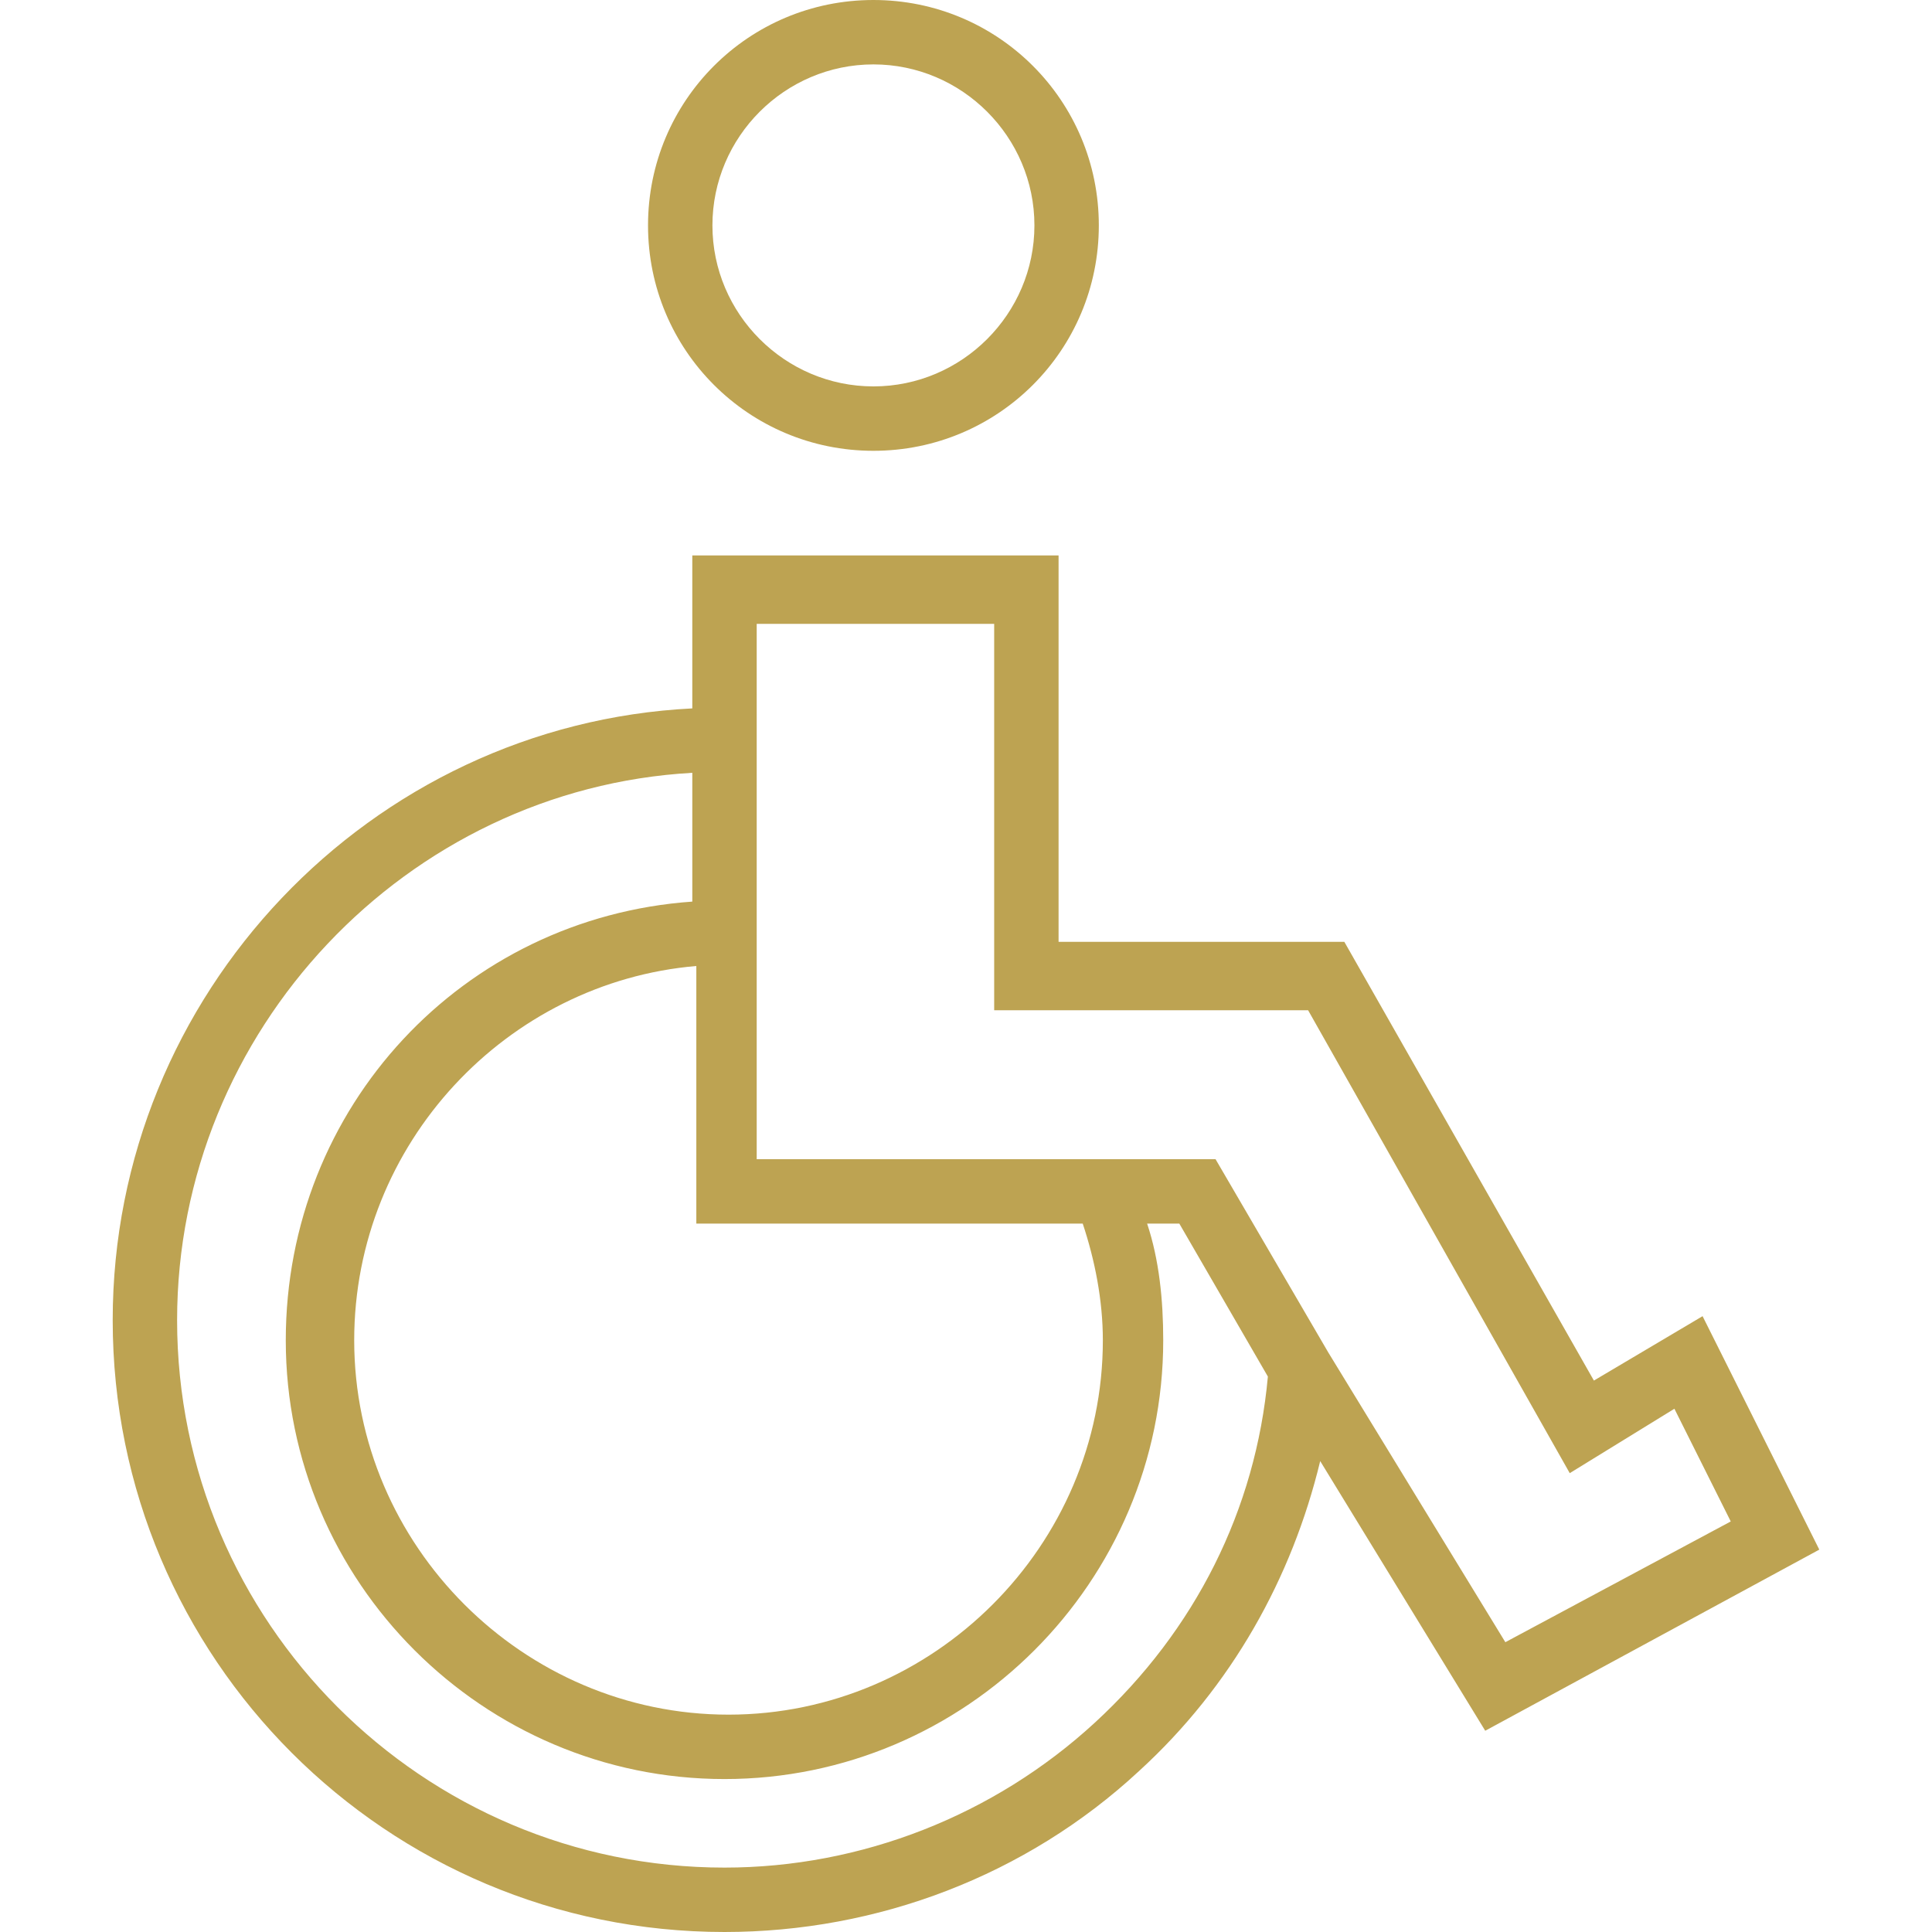 <?xml version="1.0" encoding="utf-8"?>
<!-- Generator: Adobe Illustrator 27.9.6, SVG Export Plug-In . SVG Version: 9.03 Build 54986)  -->
<svg version="1.1" id="Calque_1" xmlns="http://www.w3.org/2000/svg" xmlns:xlink="http://www.w3.org/1999/xlink" x="0px" y="0px"
	 viewBox="0 0 48 48" style="enable-background:new 0 0 48 48;" xml:space="preserve">
<style type="text/css">
	.st0{fill:#BDA352;}
</style>
<g>
	<g>
		<g>
			<path class="st0" d="M21.7,0c-3.1,0-5.6,2.5-5.6,5.6s2.5,5.6,5.6,5.6c3.1,0,5.6-2.5,5.6-5.6C27.3,2.5,24.8,0,21.7,0z M21.7,9.6
				c-2.2,0-4-1.8-4-4s1.8-4,4-4c2.2,0,4,1.8,4,4C25.7,7.8,23.9,9.6,21.7,9.6z"/>
		</g>
	</g>
	<g>
		<g>
			<path class="st0" d="M42.3,32.7l-2.7,1.6l-6.2-10.9h-7.1v-9.6h-9.1v3.8C9.2,18,2.8,24.7,2.8,32.8C2.8,41.2,9.6,48,18,48
				c3.8,0,7.5-1.4,10.3-4c2.3-2.1,3.8-4.8,4.5-7.7l4.1,6.7l8.3-4.5L42.3,32.7z M26.9,30.4c0.3,0.9,0.5,1.9,0.5,2.9
				c0,5.1-4.2,9.3-9.3,9.3c-5.1,0-9.3-4.2-9.3-9.3c0-4.9,3.8-8.9,8.5-9.3v6.4L26.9,30.4L26.9,30.4z M27.2,42.8
				c-2.5,2.3-5.8,3.6-9.2,3.6c-7.5,0-13.6-6.1-13.6-13.6c0-7.2,5.7-13.2,12.8-13.6v3.2c-5.7,0.4-10.1,5.1-10.1,10.9
				c0,6,4.9,10.9,10.9,10.9s10.9-4.9,10.9-10.9c0-1-0.1-2-0.4-2.9h0.8l2.2,3.8C31.2,37.5,29.7,40.5,27.2,42.8z M33,33.6l-2.8-4.8
				H18.8V15.5h5.9v9.6h7.8L39,36.6l2.6-1.6l1.4,2.8l-5.6,3L33,33.6z"/>
		</g>
	</g>
</g>
</svg>
